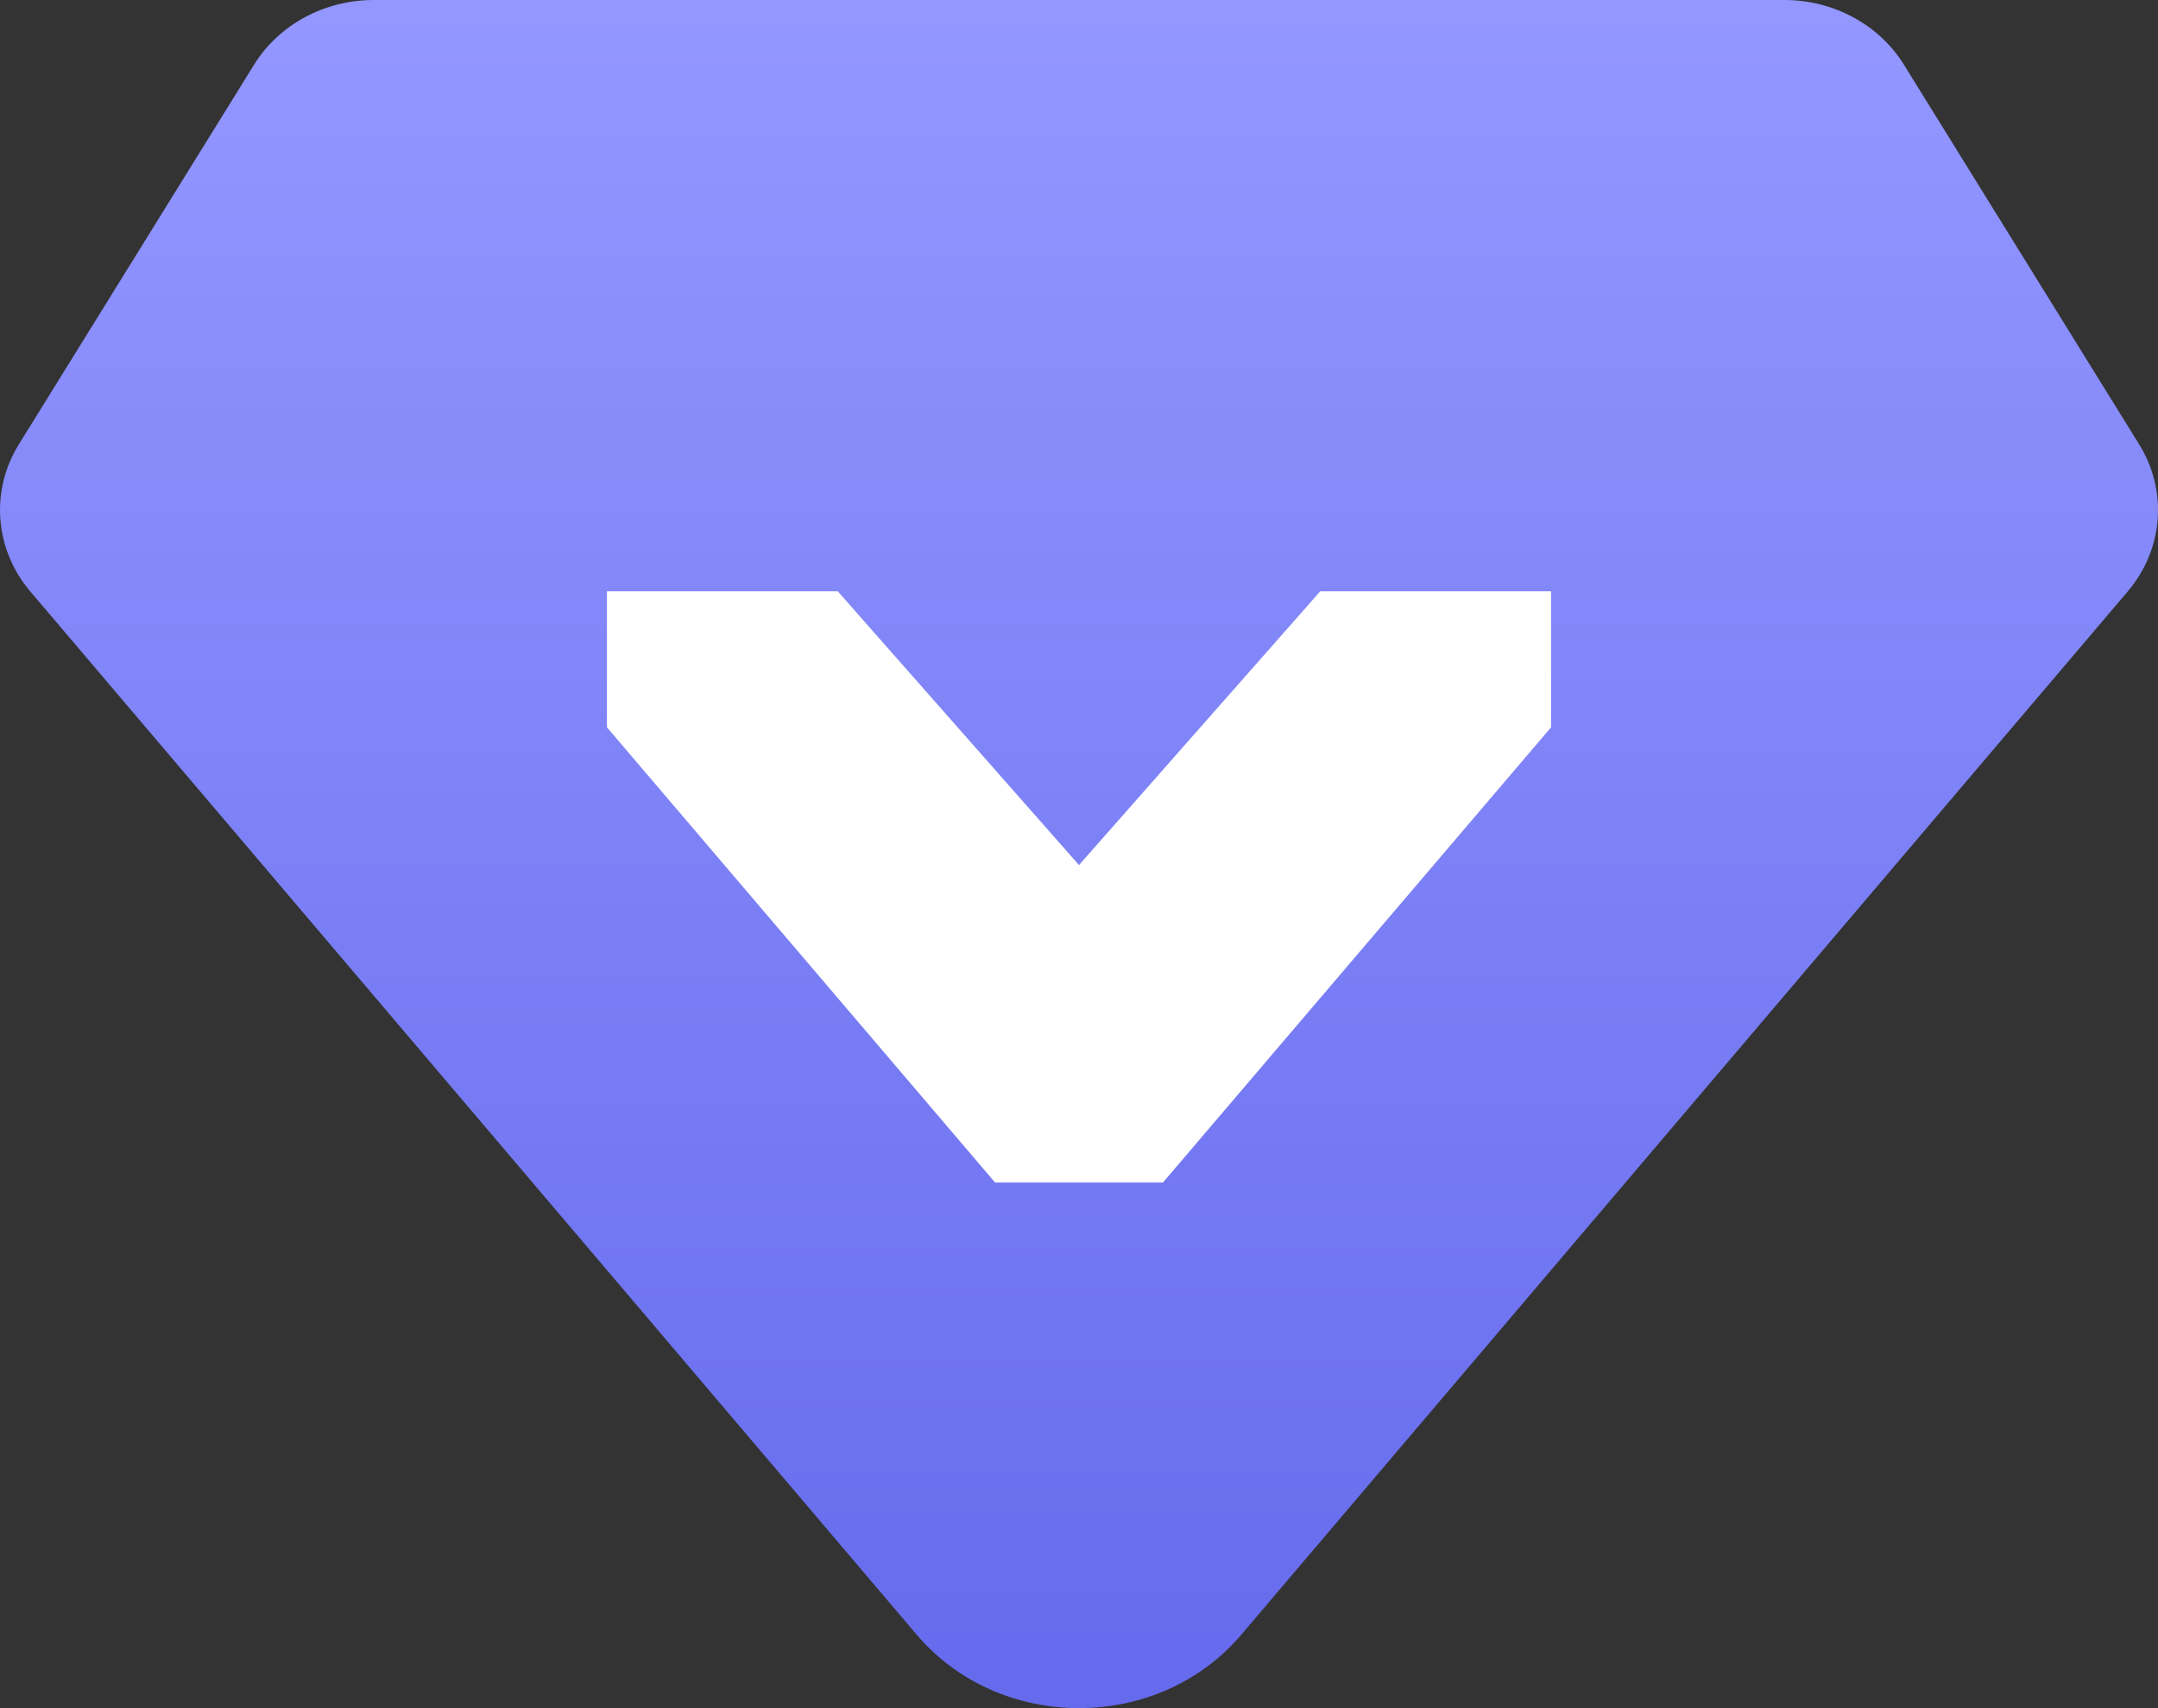 <svg xmlns="http://www.w3.org/2000/svg" xmlns:xlink="http://www.w3.org/1999/xlink" fill="none" version="1.1" width="24" height="19" viewBox="0 0 24 19"><rect x="0" y="0" width="24" height="19" fill="#333333" stroke="none"/><defs><linearGradient x1="0.5" y1="1" x2="0.5" y2="0" id="master_svg0_135_15111"><stop offset="0%" stop-color="#656AED" stop-opacity="1"/><stop offset="100%" stop-color="#9397FF" stop-opacity="1"/></linearGradient></defs><g style="mix-blend-mode:passthrough"><g style="mix-blend-mode:passthrough"><path d="M21.174,0.719C20.898,0.274,20.392,0,19.844,0L4.156,0C3.608,0,3.102,0.274,2.826,0.719L0.21,4.942C-0.111,5.46,-0.06,6.111,0.337,6.579L10.195,18.183C11.12,19.272,12.88,19.272,13.805,18.183L23.663,6.579C24.061,6.111,24.111,5.46,23.79,4.942L21.174,0.719Z" fill-rule="evenodd" fill="url(#master_svg0_135_15111)" fill-opacity="1"/></g><g style="mix-blend-mode:passthrough"><path d="M6.75,6.577L6.75,8.09L11.067,13.154L12.933,13.154L17.25,8.09L17.25,6.577L14.683,6.577L12,9.622L9.317,6.577L6.75,6.577Z" fill="#FFFFFF" fill-opacity="1"/></g></g></svg>